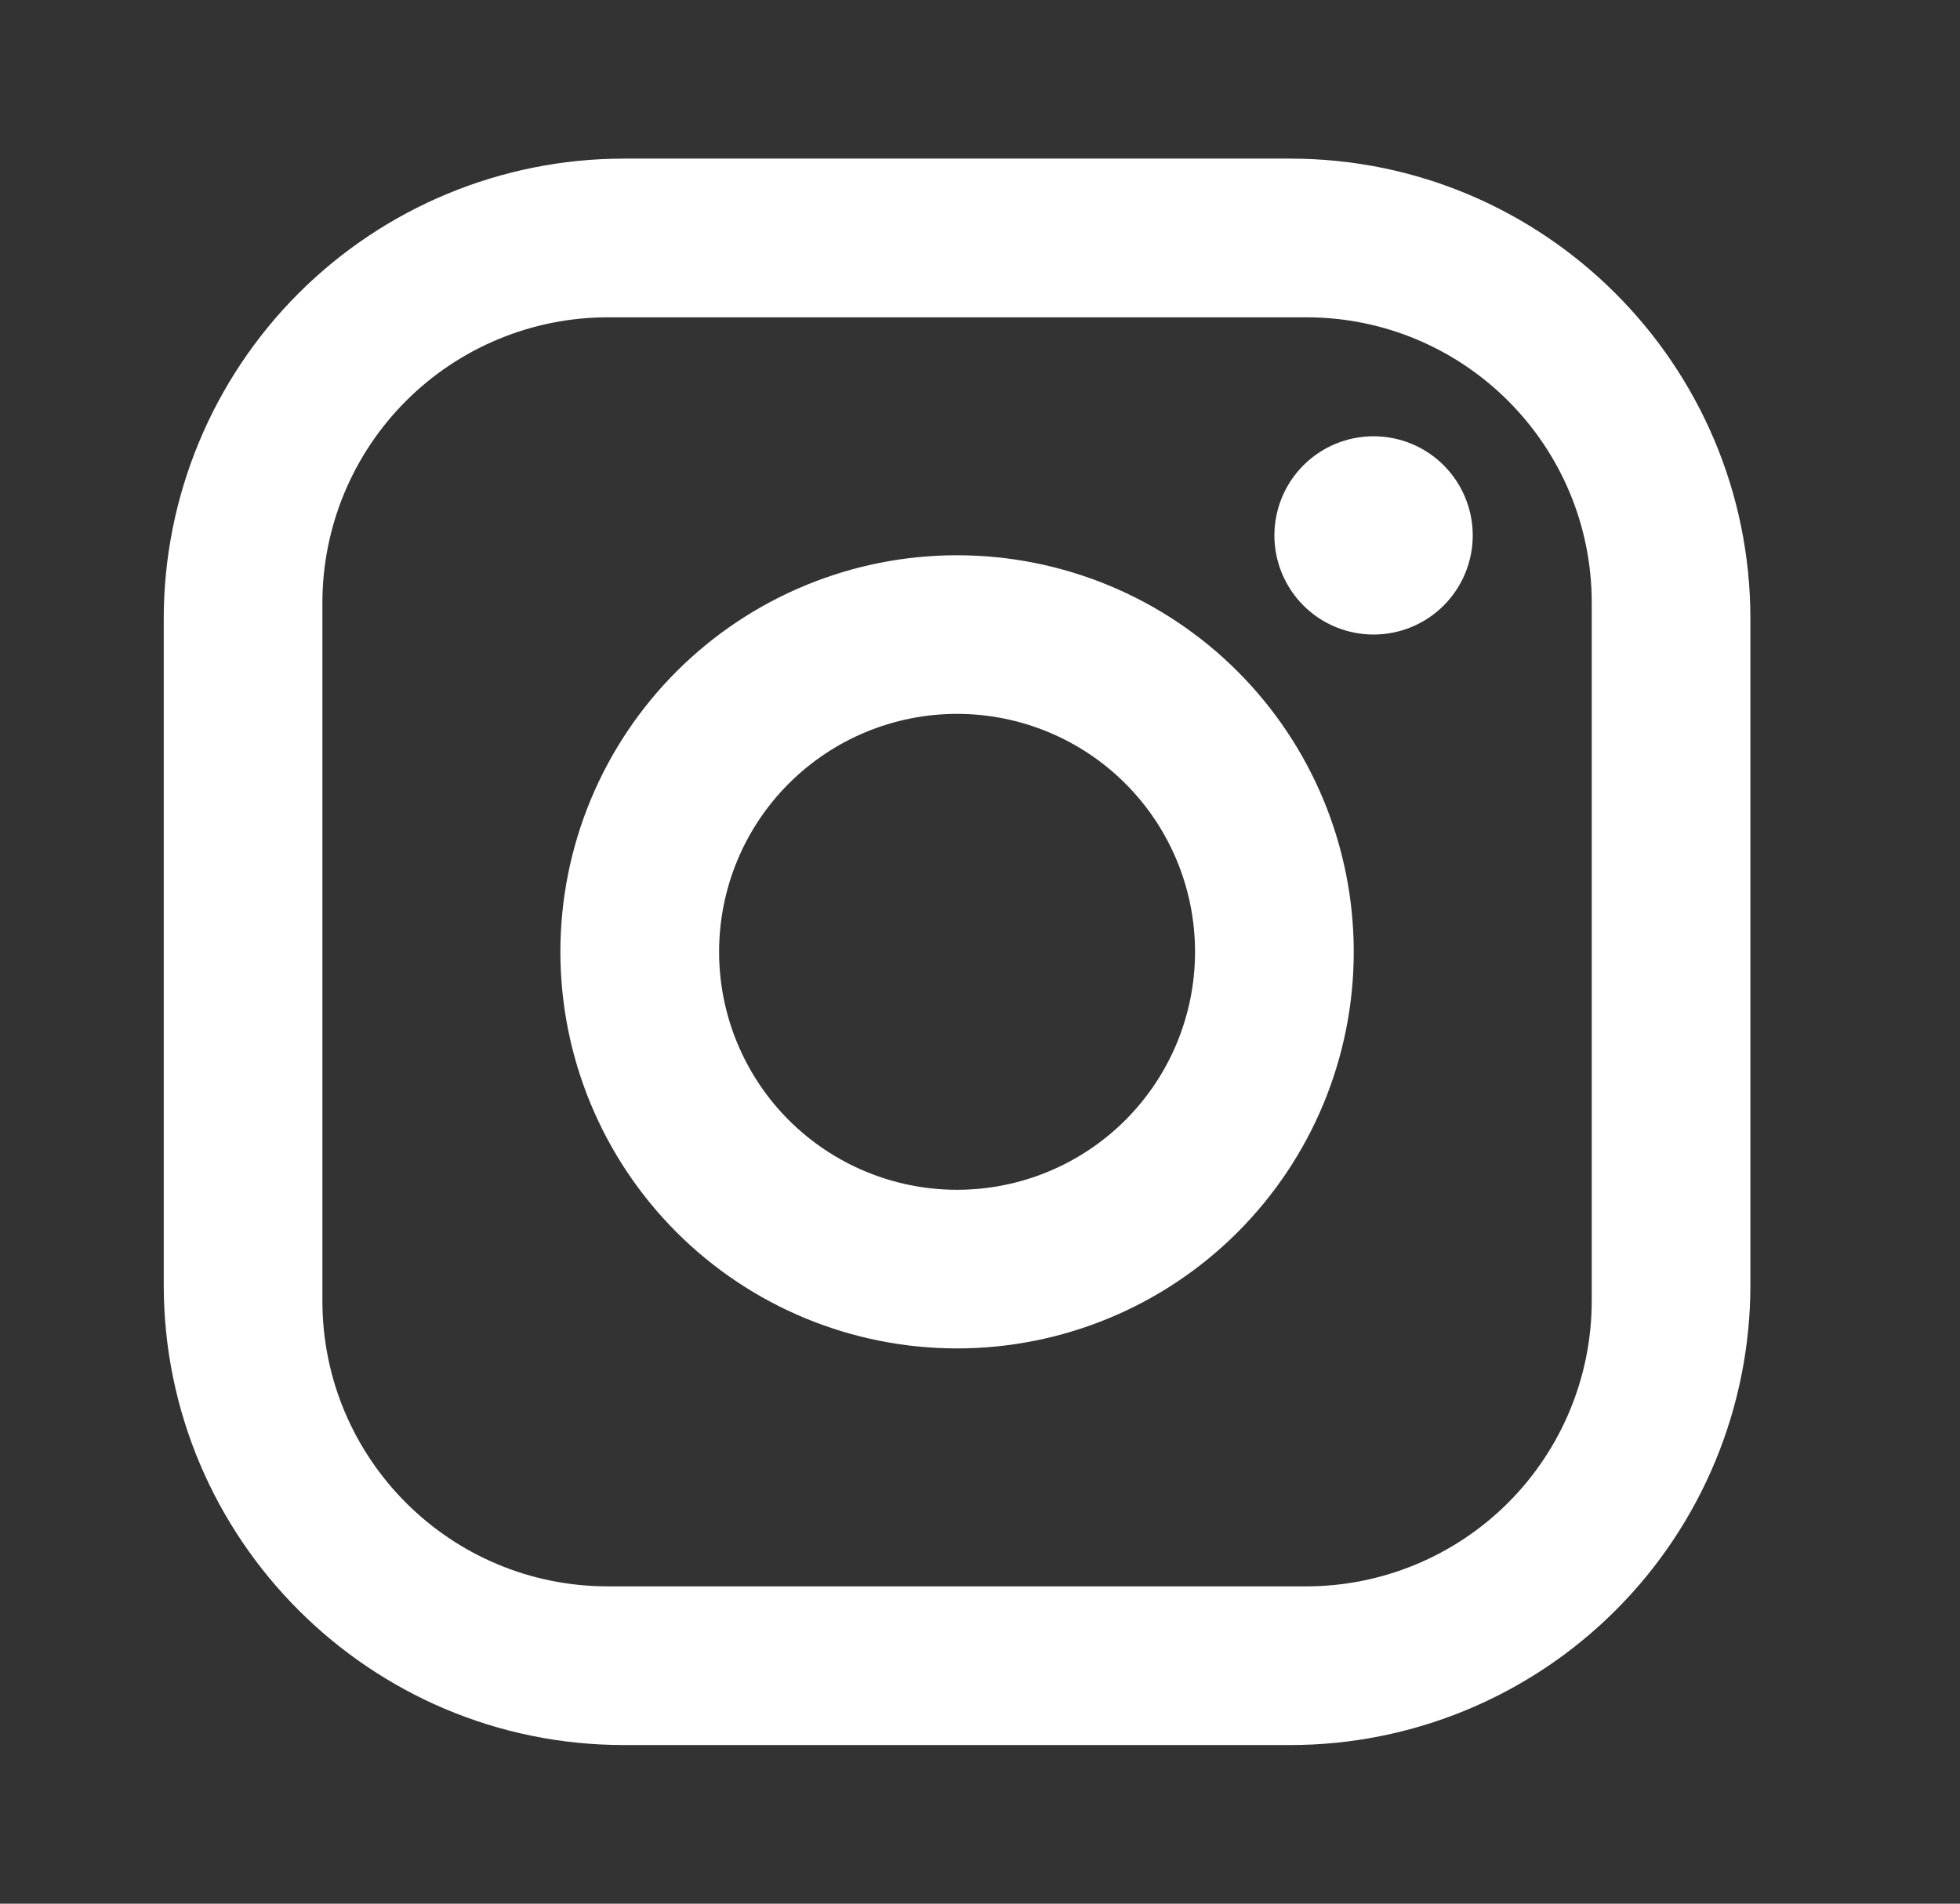 <svg width="35" height="34" viewBox="0 0 35 34" fill="none" xmlns="http://www.w3.org/2000/svg">
<rect x="0" y="0" width="35" height="34" fill="#333333" stroke="none"/>
<path d="M11.14 2.833H23.041C27.574 2.833 31.257 6.517 31.257 11.05V22.95C31.257 25.129 30.392 27.219 28.851 28.76C27.31 30.301 25.22 31.167 23.041 31.167H11.14C6.607 31.167 2.924 27.483 2.924 22.95V11.05C2.924 8.871 3.79 6.781 5.33 5.24C6.871 3.699 8.961 2.833 11.14 2.833ZM10.857 5.667C9.505 5.667 8.207 6.204 7.251 7.16C6.294 8.117 5.757 9.414 5.757 10.767V23.233C5.757 26.052 8.038 28.333 10.857 28.333H23.324C24.676 28.333 25.974 27.796 26.93 26.84C27.887 25.883 28.424 24.586 28.424 23.233V10.767C28.424 7.948 26.143 5.667 23.324 5.667H10.857ZM24.528 7.792C24.998 7.792 25.448 7.978 25.78 8.31C26.112 8.642 26.299 9.093 26.299 9.563C26.299 10.032 26.112 10.483 25.78 10.815C25.448 11.147 24.998 11.333 24.528 11.333C24.058 11.333 23.608 11.147 23.276 10.815C22.944 10.483 22.757 10.032 22.757 9.563C22.757 9.093 22.944 8.642 23.276 8.31C23.608 7.978 24.058 7.792 24.528 7.792ZM17.09 9.917C18.969 9.917 20.771 10.663 22.099 11.991C23.428 13.32 24.174 15.121 24.174 17C24.174 18.879 23.428 20.68 22.099 22.009C20.771 23.337 18.969 24.083 17.09 24.083C15.212 24.083 13.41 23.337 12.082 22.009C10.753 20.68 10.007 18.879 10.007 17C10.007 15.121 10.753 13.32 12.082 11.991C13.41 10.663 15.212 9.917 17.09 9.917ZM17.09 12.75C15.963 12.75 14.882 13.198 14.085 13.995C13.288 14.792 12.841 15.873 12.841 17C12.841 18.127 13.288 19.208 14.085 20.005C14.882 20.802 15.963 21.25 17.09 21.25C18.218 21.25 19.299 20.802 20.096 20.005C20.893 19.208 21.34 18.127 21.34 17C21.34 15.873 20.893 14.792 20.096 13.995C19.299 13.198 18.218 12.75 17.09 12.75Z" fill="white"/>
</svg>
